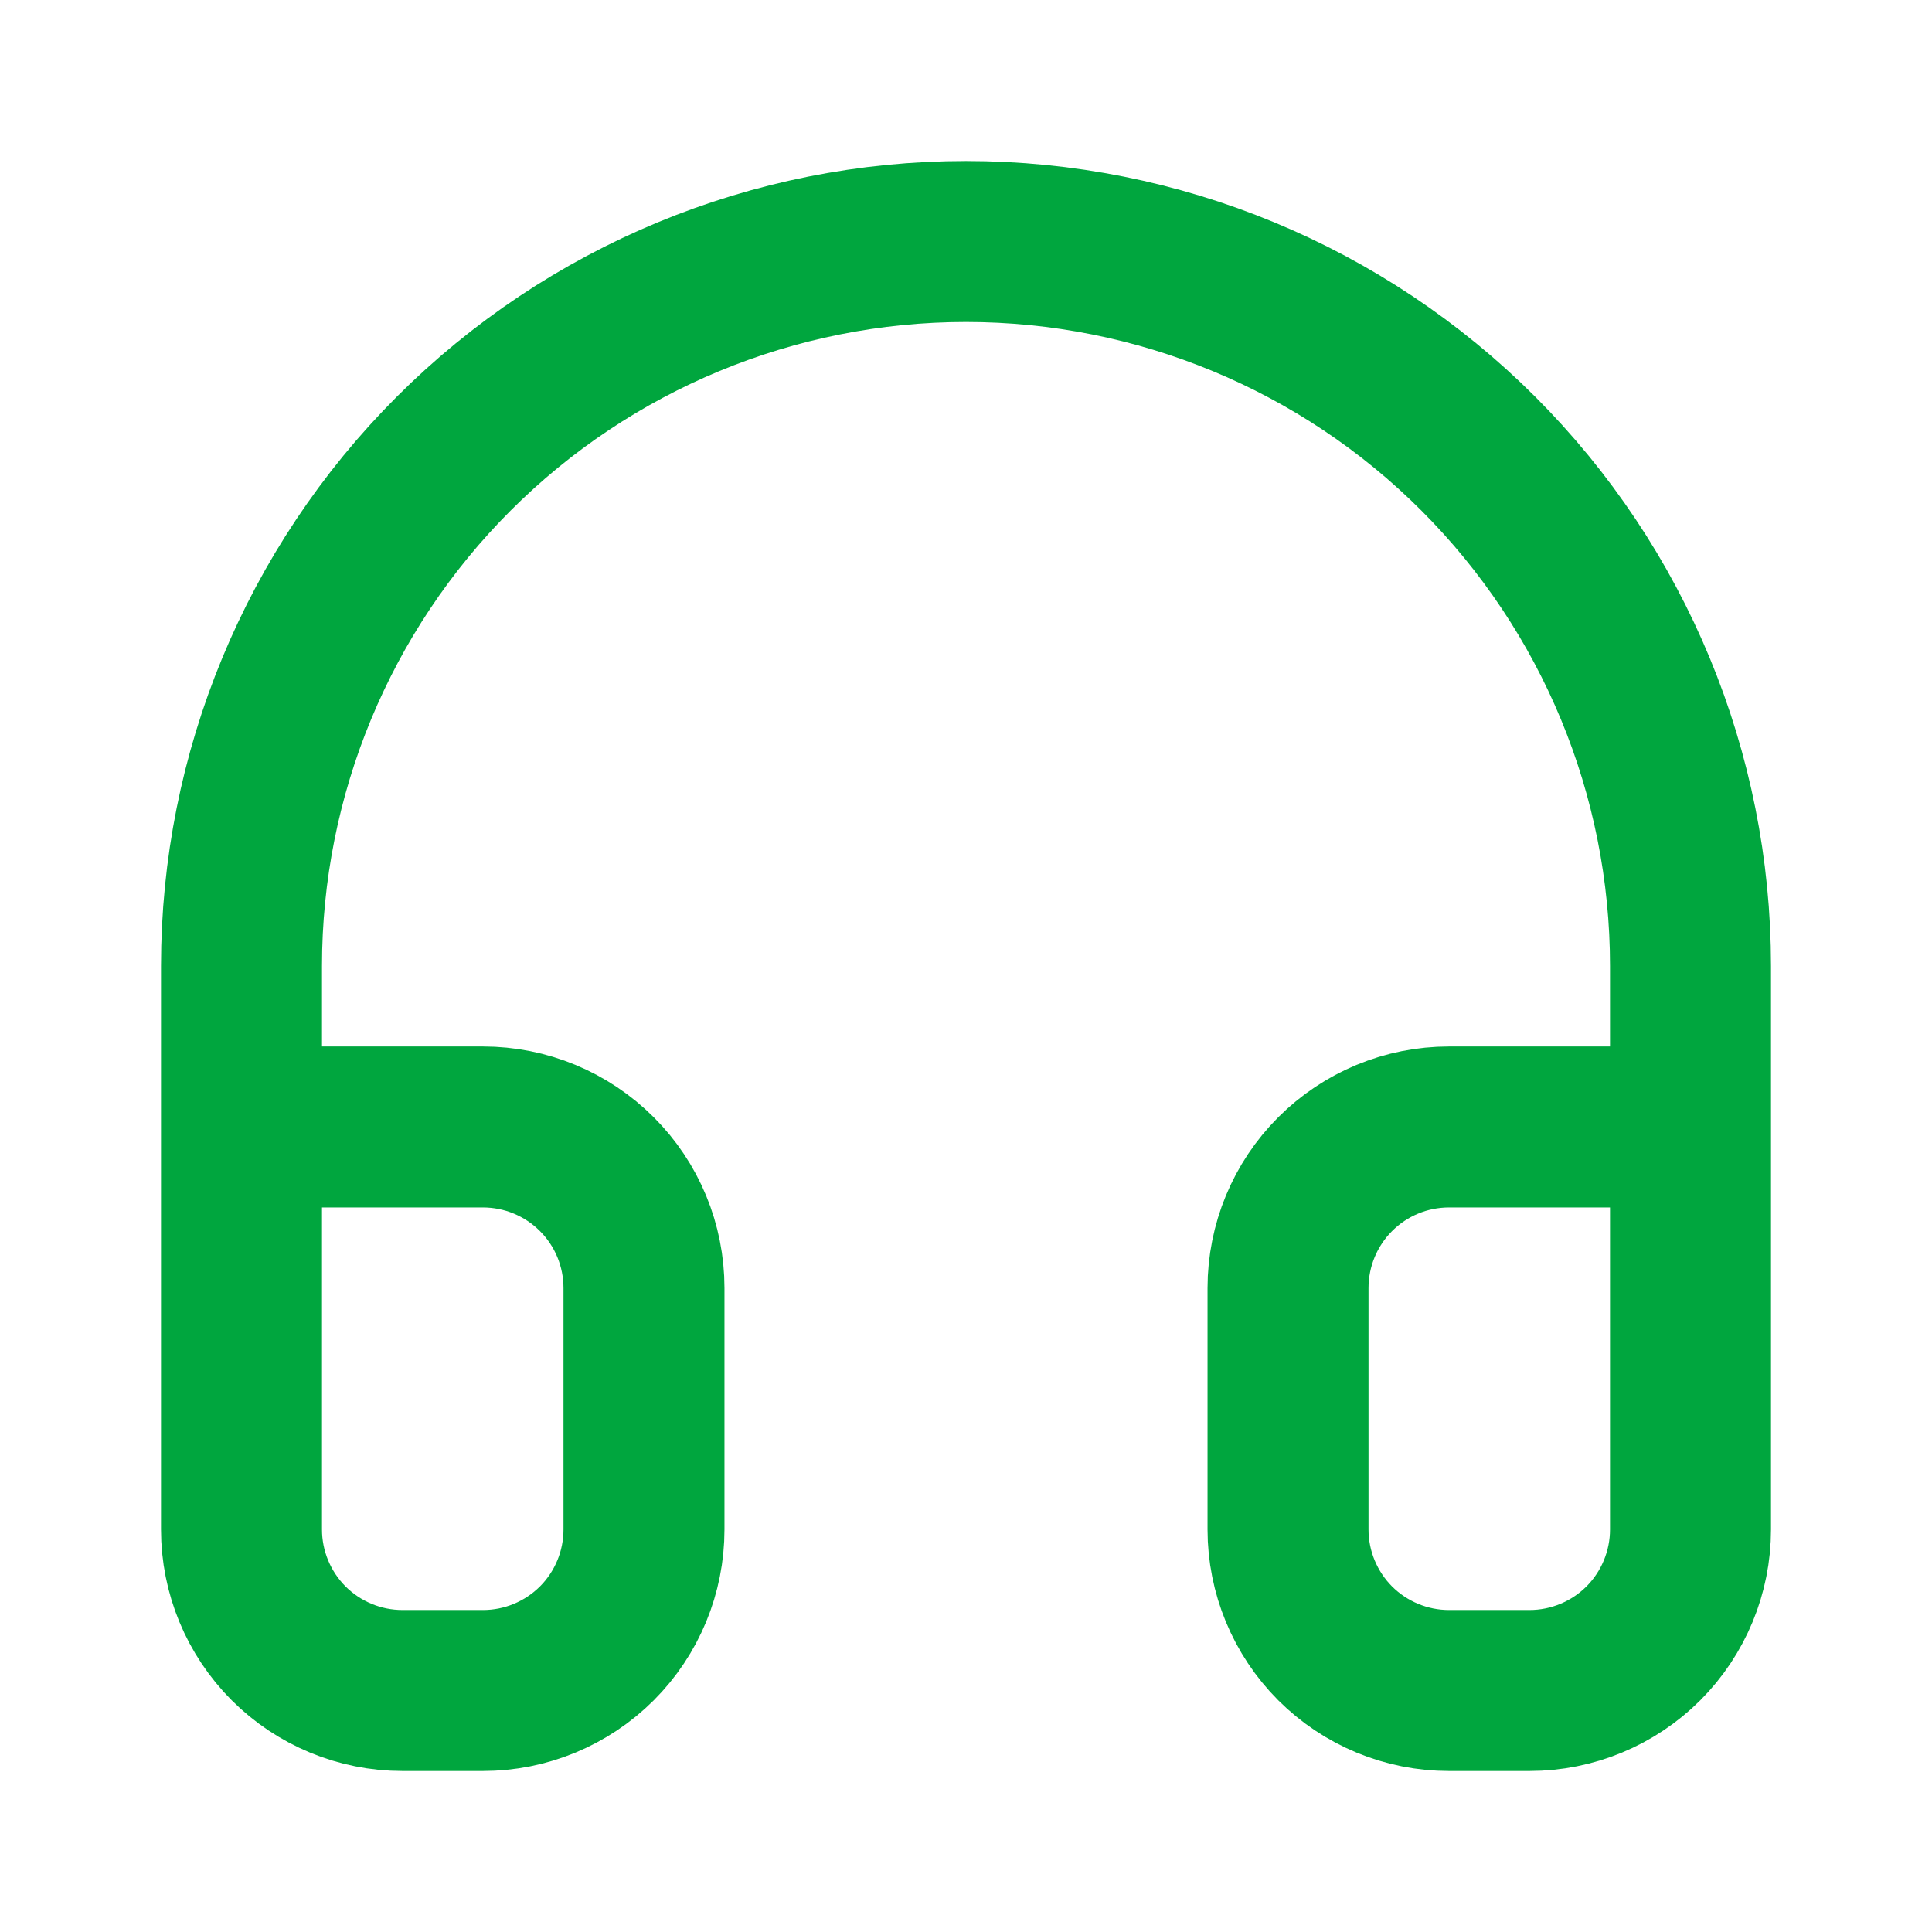 <svg width="28" height="28" viewBox="0 0 28 28" fill="none" xmlns="http://www.w3.org/2000/svg">
<path d="M3.5 16.333H7C7.619 16.333 8.212 16.579 8.65 17.017C9.088 17.454 9.333 18.048 9.333 18.667V22.167C9.333 22.785 9.088 23.379 8.65 23.817C8.212 24.254 7.619 24.5 7 24.5H5.833C5.214 24.5 4.621 24.254 4.183 23.817C3.746 23.379 3.5 22.785 3.5 22.167V14C3.5 11.215 4.606 8.545 6.575 6.575C8.545 4.606 11.215 3.5 14 3.5C16.785 3.5 19.456 4.606 21.425 6.575C23.394 8.545 24.5 11.215 24.5 14V22.167C24.5 22.785 24.254 23.379 23.817 23.817C23.379 24.254 22.785 24.5 22.167 24.5H21C20.381 24.5 19.788 24.254 19.35 23.817C18.913 23.379 18.667 22.785 18.667 22.167V18.667C18.667 18.048 18.913 17.454 19.35 17.017C19.788 16.579 20.381 16.333 21 16.333H24.5" stroke="#00A63E" stroke-width="2.333" stroke-linecap="round" stroke-linejoin="round"/>
</svg>
